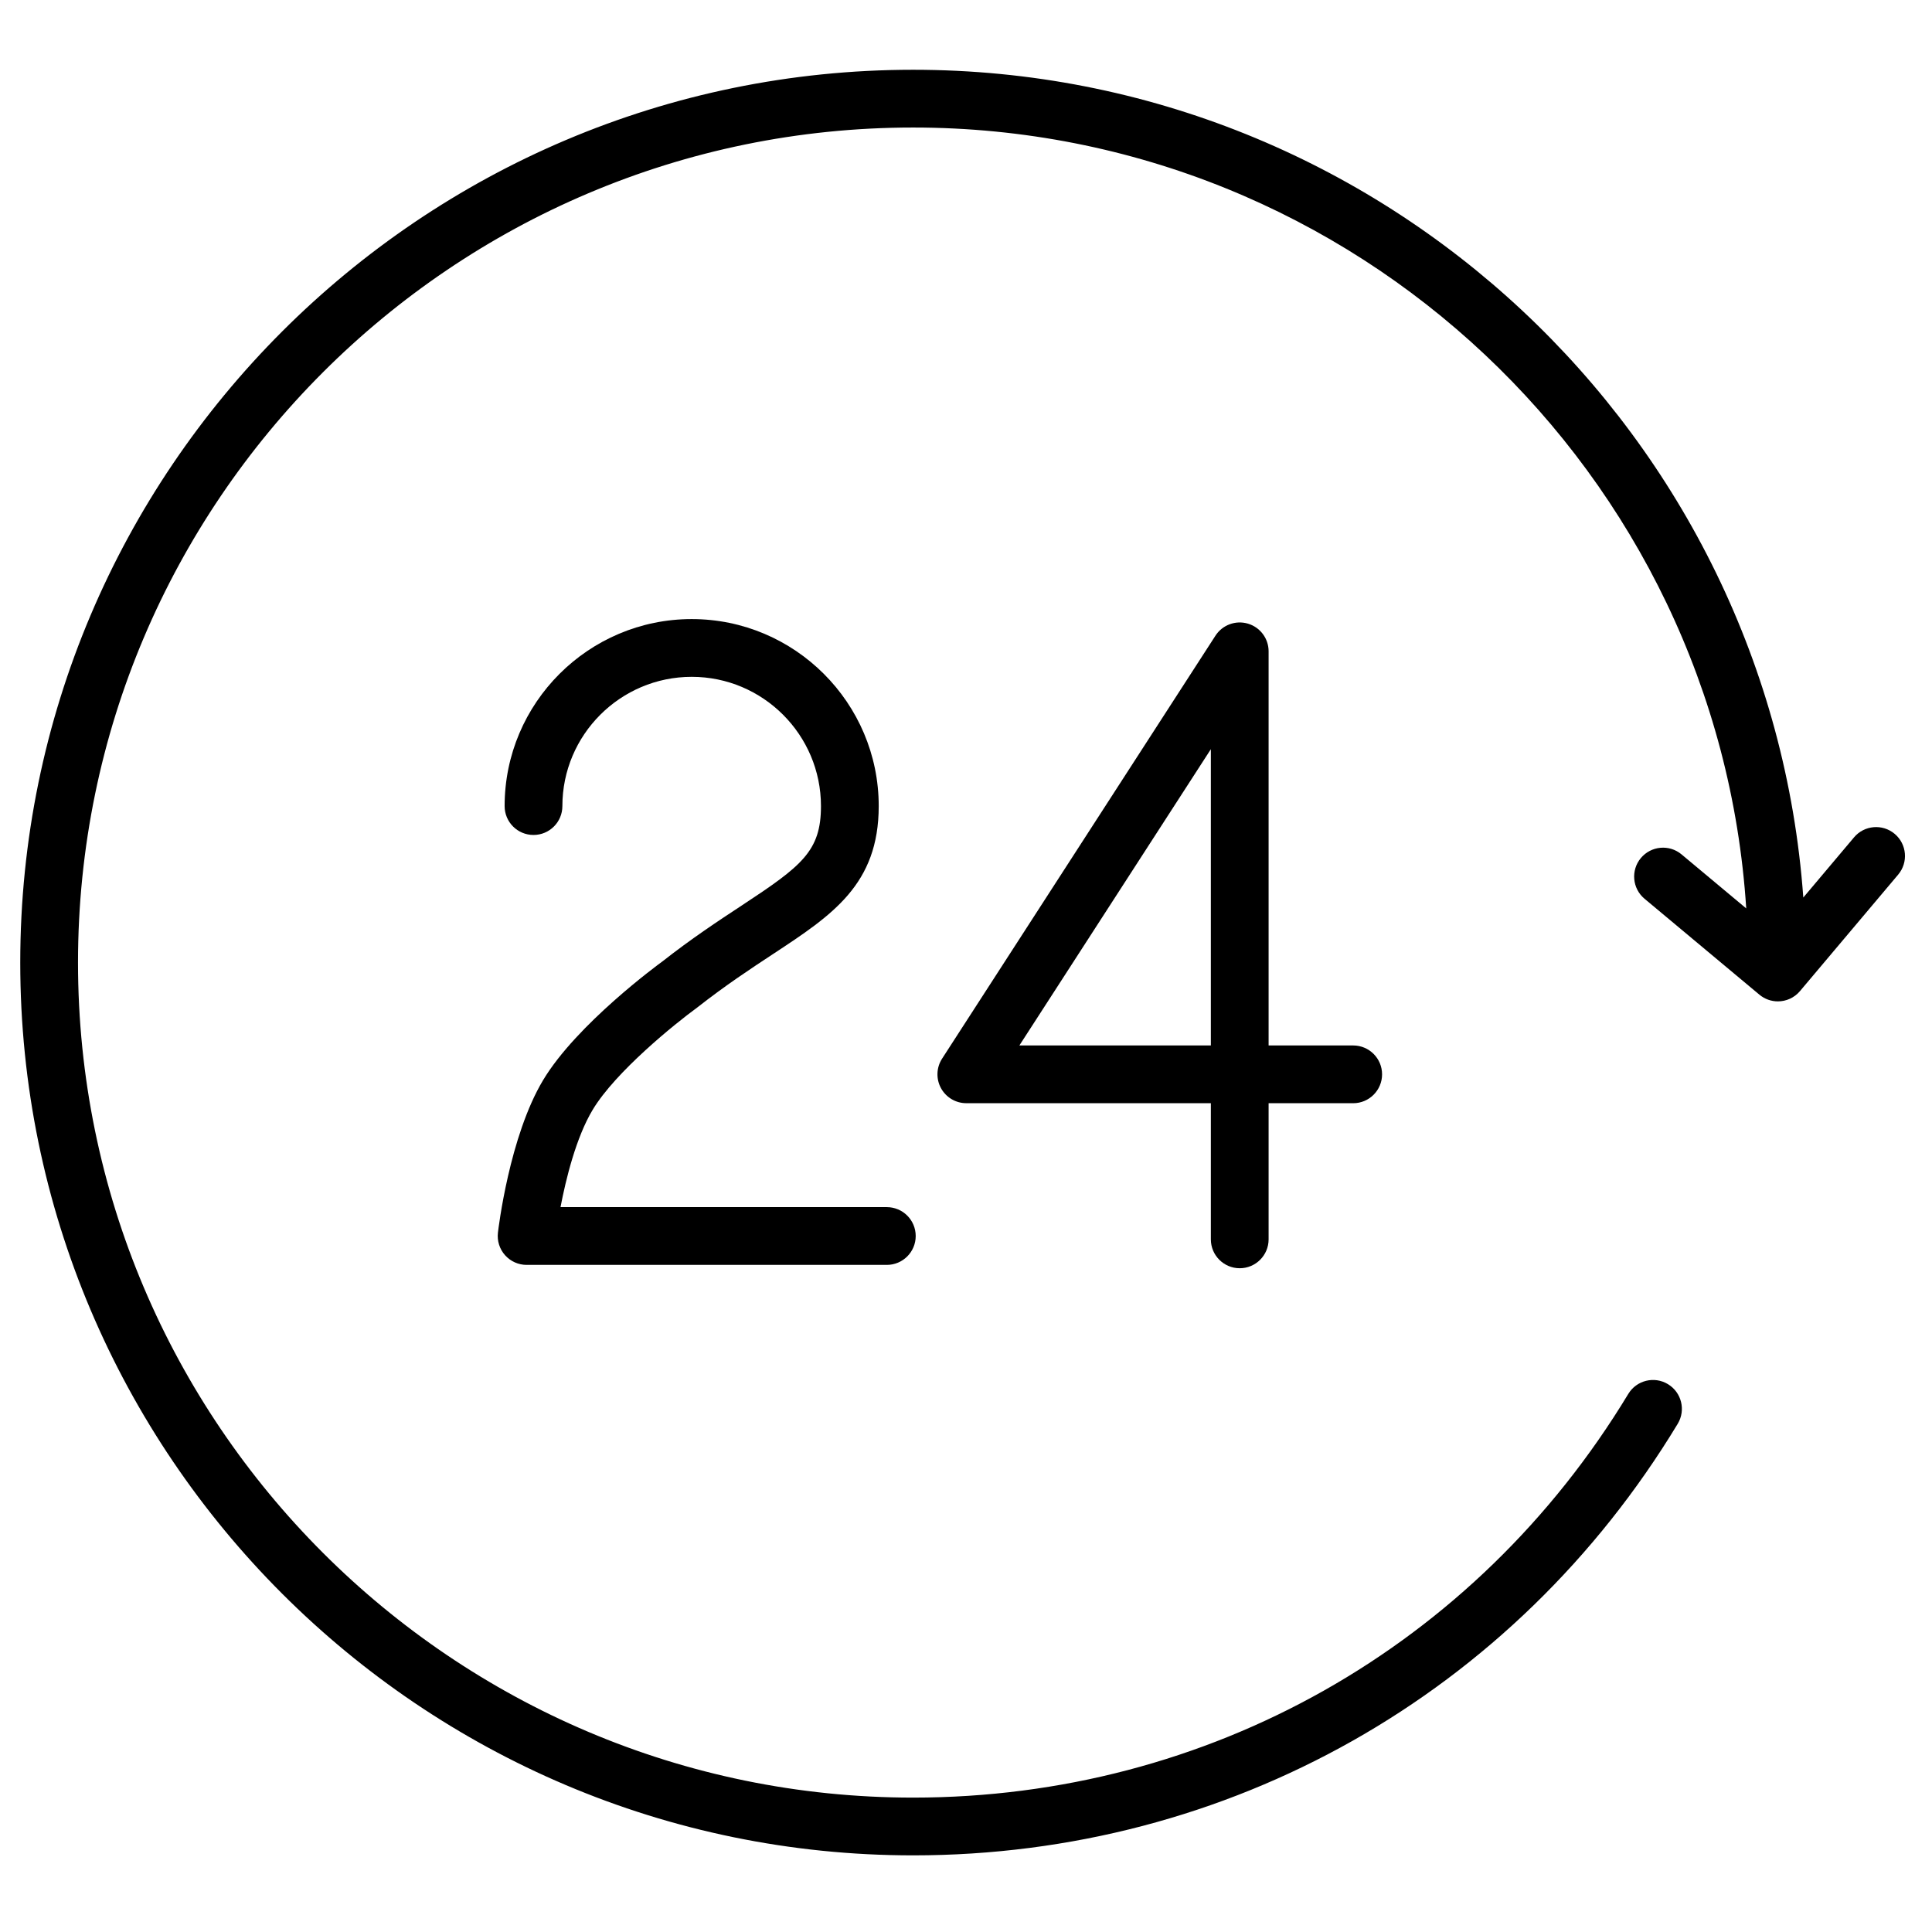 <svg xmlns="http://www.w3.org/2000/svg" xmlns:xlink="http://www.w3.org/1999/xlink" id="Layer_1" x="0px" y="0px" viewBox="0 0 100.355 100.352" style="enable-background:new 0 0 100.355 100.352;" xml:space="preserve">
<g>
	<path d="M38.522,47.039c-1.217,0.8-2.596,1.708-4.123,2.908c-0.181,0.131-4.443,3.249-6.188,6.159   c-1.753,2.925-2.323,7.722-2.347,7.925c-0.049,0.425,0.086,0.851,0.371,1.17s0.692,0.502,1.12,0.502h18.71   c0.829,0,1.5-0.672,1.5-1.5s-0.671-1.5-1.5-1.5h-16.95c0.284-1.481,0.812-3.624,1.669-5.054c1.187-1.979,4.285-4.479,5.424-5.309   c1.472-1.156,2.795-2.027,3.963-2.795c3.058-2.012,5.473-3.601,5.473-7.674c0-5.356-4.358-9.714-9.714-9.714   c-5.358,0-9.718,4.357-9.718,9.714c0,0.829,0.671,1.5,1.5,1.5s1.5-0.671,1.5-1.5c0-3.702,3.014-6.714,6.718-6.714   c3.702,0,6.714,3.012,6.714,6.714C42.644,44.215,41.653,44.978,38.522,47.039z"></path>
	<path d="M64.396,65.877c0.828,0,1.5-0.672,1.5-1.5v-7.072h4.394c0.828,0,1.5-0.672,1.5-1.5s-0.672-1.5-1.5-1.5h-4.394V33.832   c0-0.665-0.438-1.25-1.075-1.438s-1.324,0.066-1.685,0.624L48.935,54.99c-0.298,0.462-0.32,1.049-0.058,1.531   s0.768,0.783,1.317,0.783h12.702v7.072C62.896,65.205,63.568,65.877,64.396,65.877z M52.95,54.305l9.946-15.389v15.389H52.95z"></path>
	<path d="M98.418,43.315c-0.633-0.534-1.581-0.453-2.113,0.18l-2.635,3.126C91.932,22.622,71.864,3.624,47.429,3.624   c-25.572,0-46.377,20.804-46.377,46.375c0,25.572,20.805,46.375,46.377,46.375c16.381,0,31.229-8.38,39.717-22.416   c0.429-0.709,0.202-1.631-0.507-2.06c-0.708-0.43-1.631-0.202-2.06,0.507c-7.94,13.13-21.828,20.969-37.15,20.969   c-23.918,0-43.377-19.458-43.377-43.375c0-23.917,19.459-43.375,43.377-43.375c22.972,0,41.82,17.952,43.276,40.562l-3.36-2.806   c-0.638-0.532-1.582-0.445-2.113,0.19c-0.531,0.636-0.446,1.582,0.189,2.113l5.967,4.983c0.281,0.234,0.622,0.349,0.961,0.349   c0.427,0,0.852-0.182,1.147-0.533l5.102-6.052C99.132,44.796,99.052,43.849,98.418,43.315z"></path>
</g>
</svg>